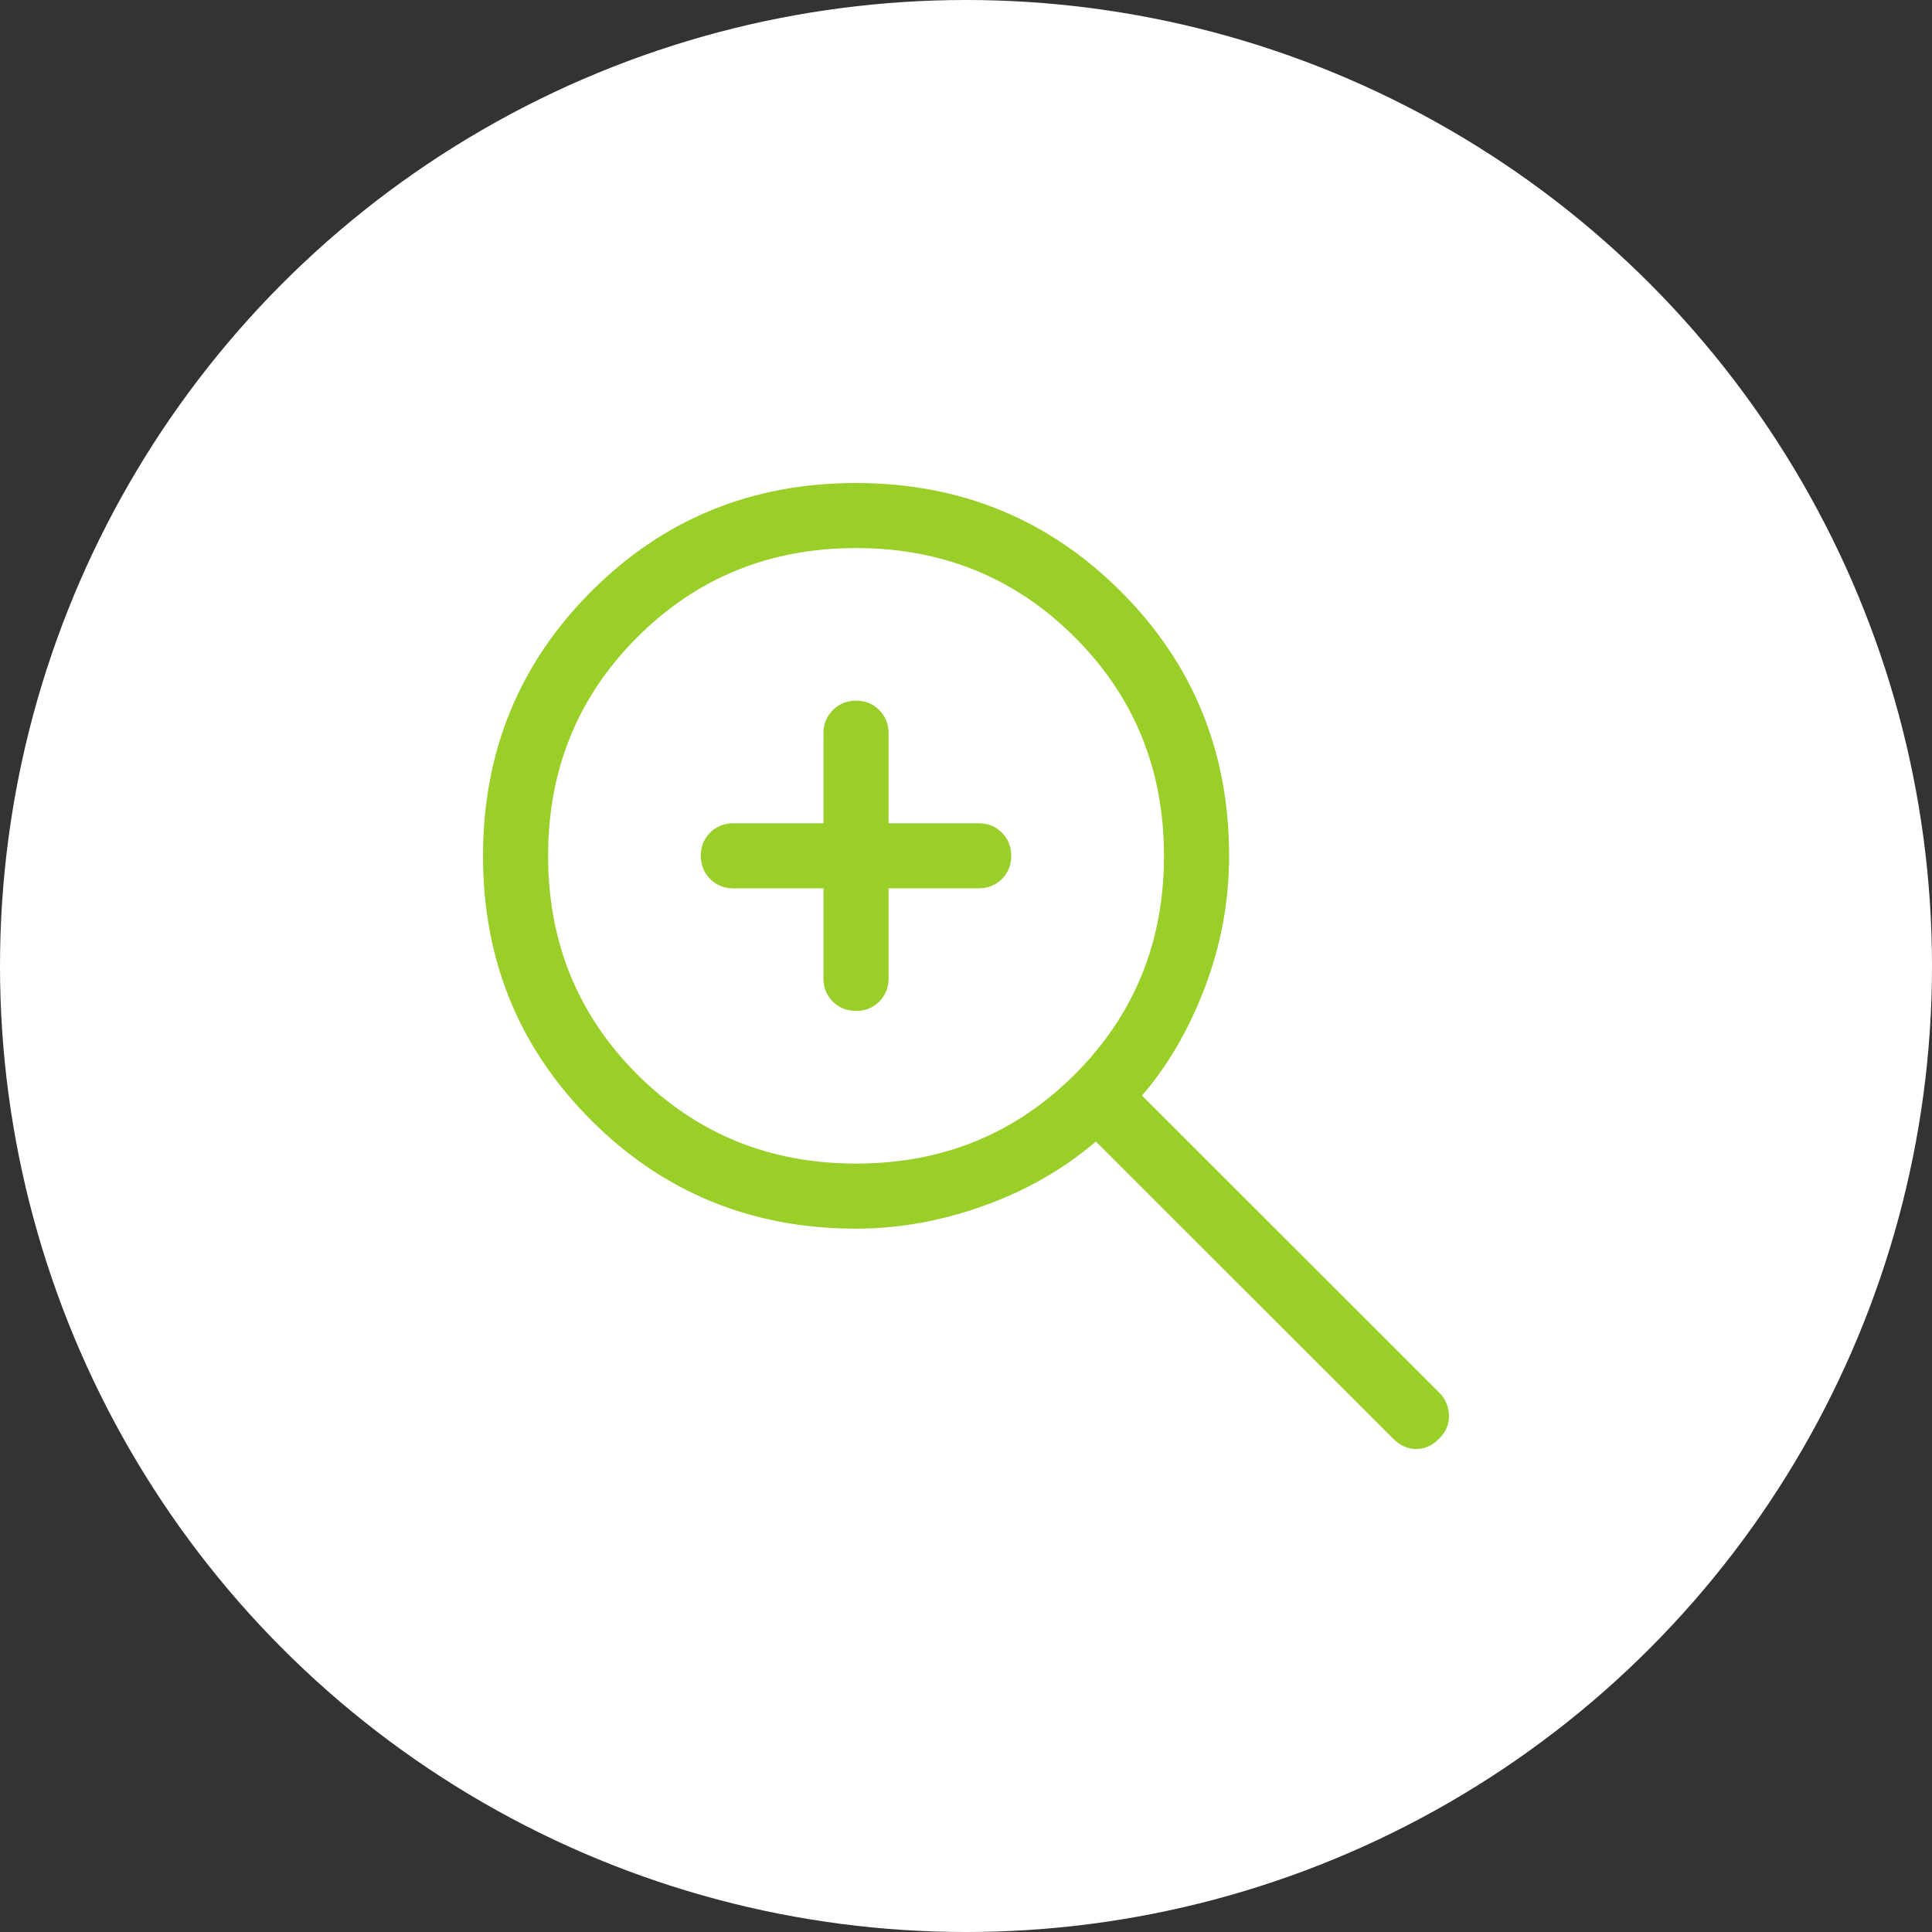 <svg width="40" height="40" viewBox="0 0 40 40" fill="none" xmlns="http://www.w3.org/2000/svg">
<rect x="0" y="0" width="40" height="40" fill="#333333" stroke="none"/>
<g id="Group 1734">
<circle id="Ellipse 1" cx="20" cy="20" r="20" fill="white"/>
<path id="zoom_in" d="M17.049 18.392H15.183C14.992 18.392 14.832 18.328 14.703 18.198C14.574 18.069 14.509 17.909 14.509 17.718C14.509 17.527 14.574 17.367 14.703 17.238C14.832 17.11 14.992 17.045 15.183 17.045H17.049V15.181C17.049 14.99 17.114 14.83 17.244 14.701C17.373 14.572 17.533 14.507 17.724 14.507C17.916 14.507 18.076 14.572 18.204 14.701C18.333 14.83 18.397 14.99 18.397 15.181V17.045H20.263C20.454 17.045 20.614 17.11 20.743 17.239C20.872 17.369 20.937 17.529 20.937 17.72C20.937 17.911 20.872 18.071 20.743 18.199C20.614 18.328 20.454 18.392 20.263 18.392H18.397V20.257C18.397 20.448 18.333 20.608 18.203 20.737C18.074 20.866 17.913 20.93 17.722 20.93C17.531 20.93 17.371 20.866 17.243 20.737C17.114 20.608 17.049 20.448 17.049 20.257V18.392ZM17.723 25.438C15.565 25.438 13.738 24.691 12.243 23.197C10.748 21.704 10 19.879 10 17.723C10 15.567 10.747 13.741 12.242 12.244C13.736 10.748 15.562 10 17.719 10C19.877 10 21.704 10.747 23.201 12.241C24.698 13.736 25.447 15.561 25.447 17.719C25.447 18.655 25.281 19.56 24.949 20.436C24.617 21.311 24.182 22.06 23.643 22.681L29.797 28.832C29.923 28.958 29.991 29.113 29.999 29.296C30.008 29.479 29.94 29.642 29.797 29.785C29.654 29.928 29.495 30 29.32 30C29.146 30 28.987 29.928 28.843 29.785L22.689 23.635C22.015 24.208 21.24 24.652 20.364 24.966C19.488 25.28 18.608 25.438 17.723 25.438ZM17.723 24.091C19.512 24.091 21.021 23.475 22.252 22.245C23.483 21.015 24.099 19.506 24.099 17.719C24.099 15.931 23.483 14.423 22.252 13.193C21.021 11.962 19.512 11.347 17.723 11.347C15.935 11.347 14.425 11.962 13.194 13.193C11.963 14.423 11.348 15.931 11.348 17.719C11.348 19.506 11.963 21.015 13.194 22.245C14.425 23.475 15.935 24.091 17.723 24.091Z" fill="#99CF28"/>
</g>
</svg>
